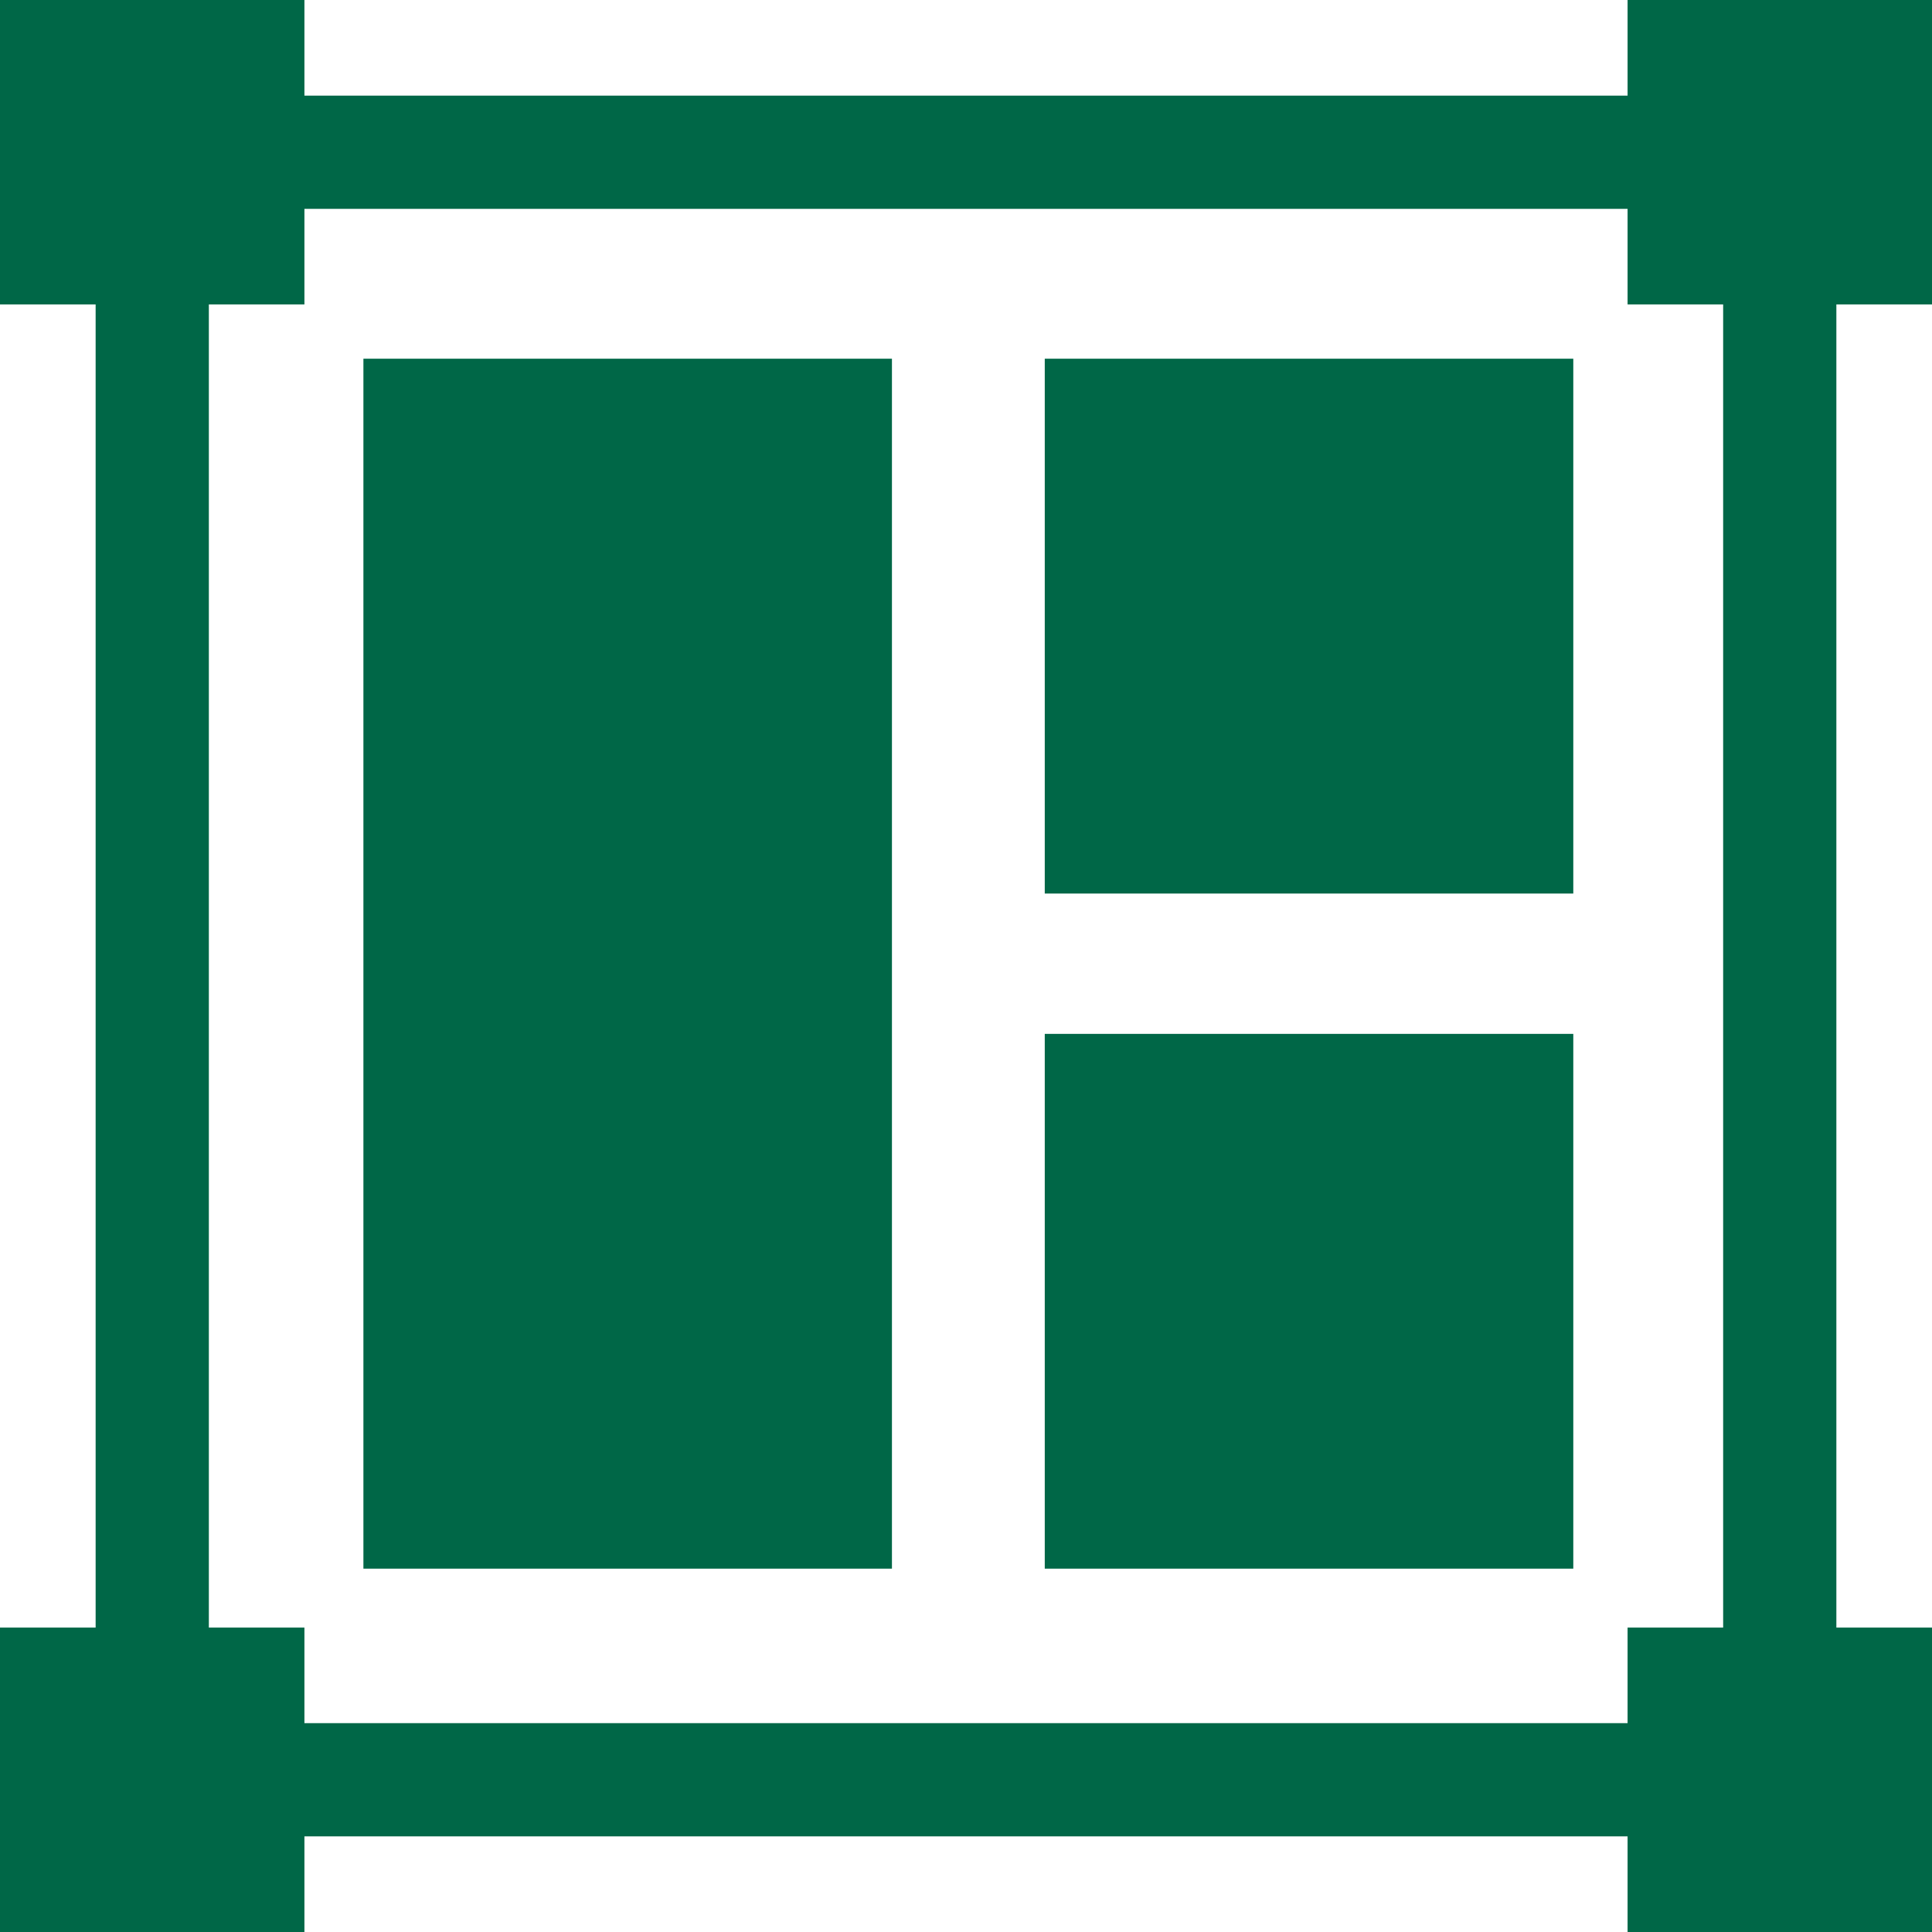 <?xml version="1.0" encoding="UTF-8"?>
<svg xmlns="http://www.w3.org/2000/svg" width="30" height="30" viewBox="0 0 30 30" fill="none">
  <g clip-path="url(#clip0_931_3787)">
    <path d="M5.643 5.57H13.85V24.358H5.643V5.57Z" fill="#006747"></path>
    <path d="M16.223 5.57H24.43V13.875H16.223V5.57Z" fill="#006747"></path>
    <path d="M16.223 16.054H24.43V24.358H16.223V16.054Z" fill="#006747"></path>
    <path d="M30 4.727V0H25.273V1.485H4.727V0H0V4.727H1.485V25.273H0V30H4.727V28.515H25.273V30H30V25.273H28.515V4.727H30ZM26.757 25.273H25.273V26.757H4.727V25.273H3.243V4.727H4.727V3.243H25.273V4.727H26.757V25.273Z" fill="#006747"></path>
  </g>
  <defs>
    <clipPath id="clip0_931_3787">
      <rect width="30" height="30" fill="white"></rect>
    </clipPath>
  </defs>
</svg>
